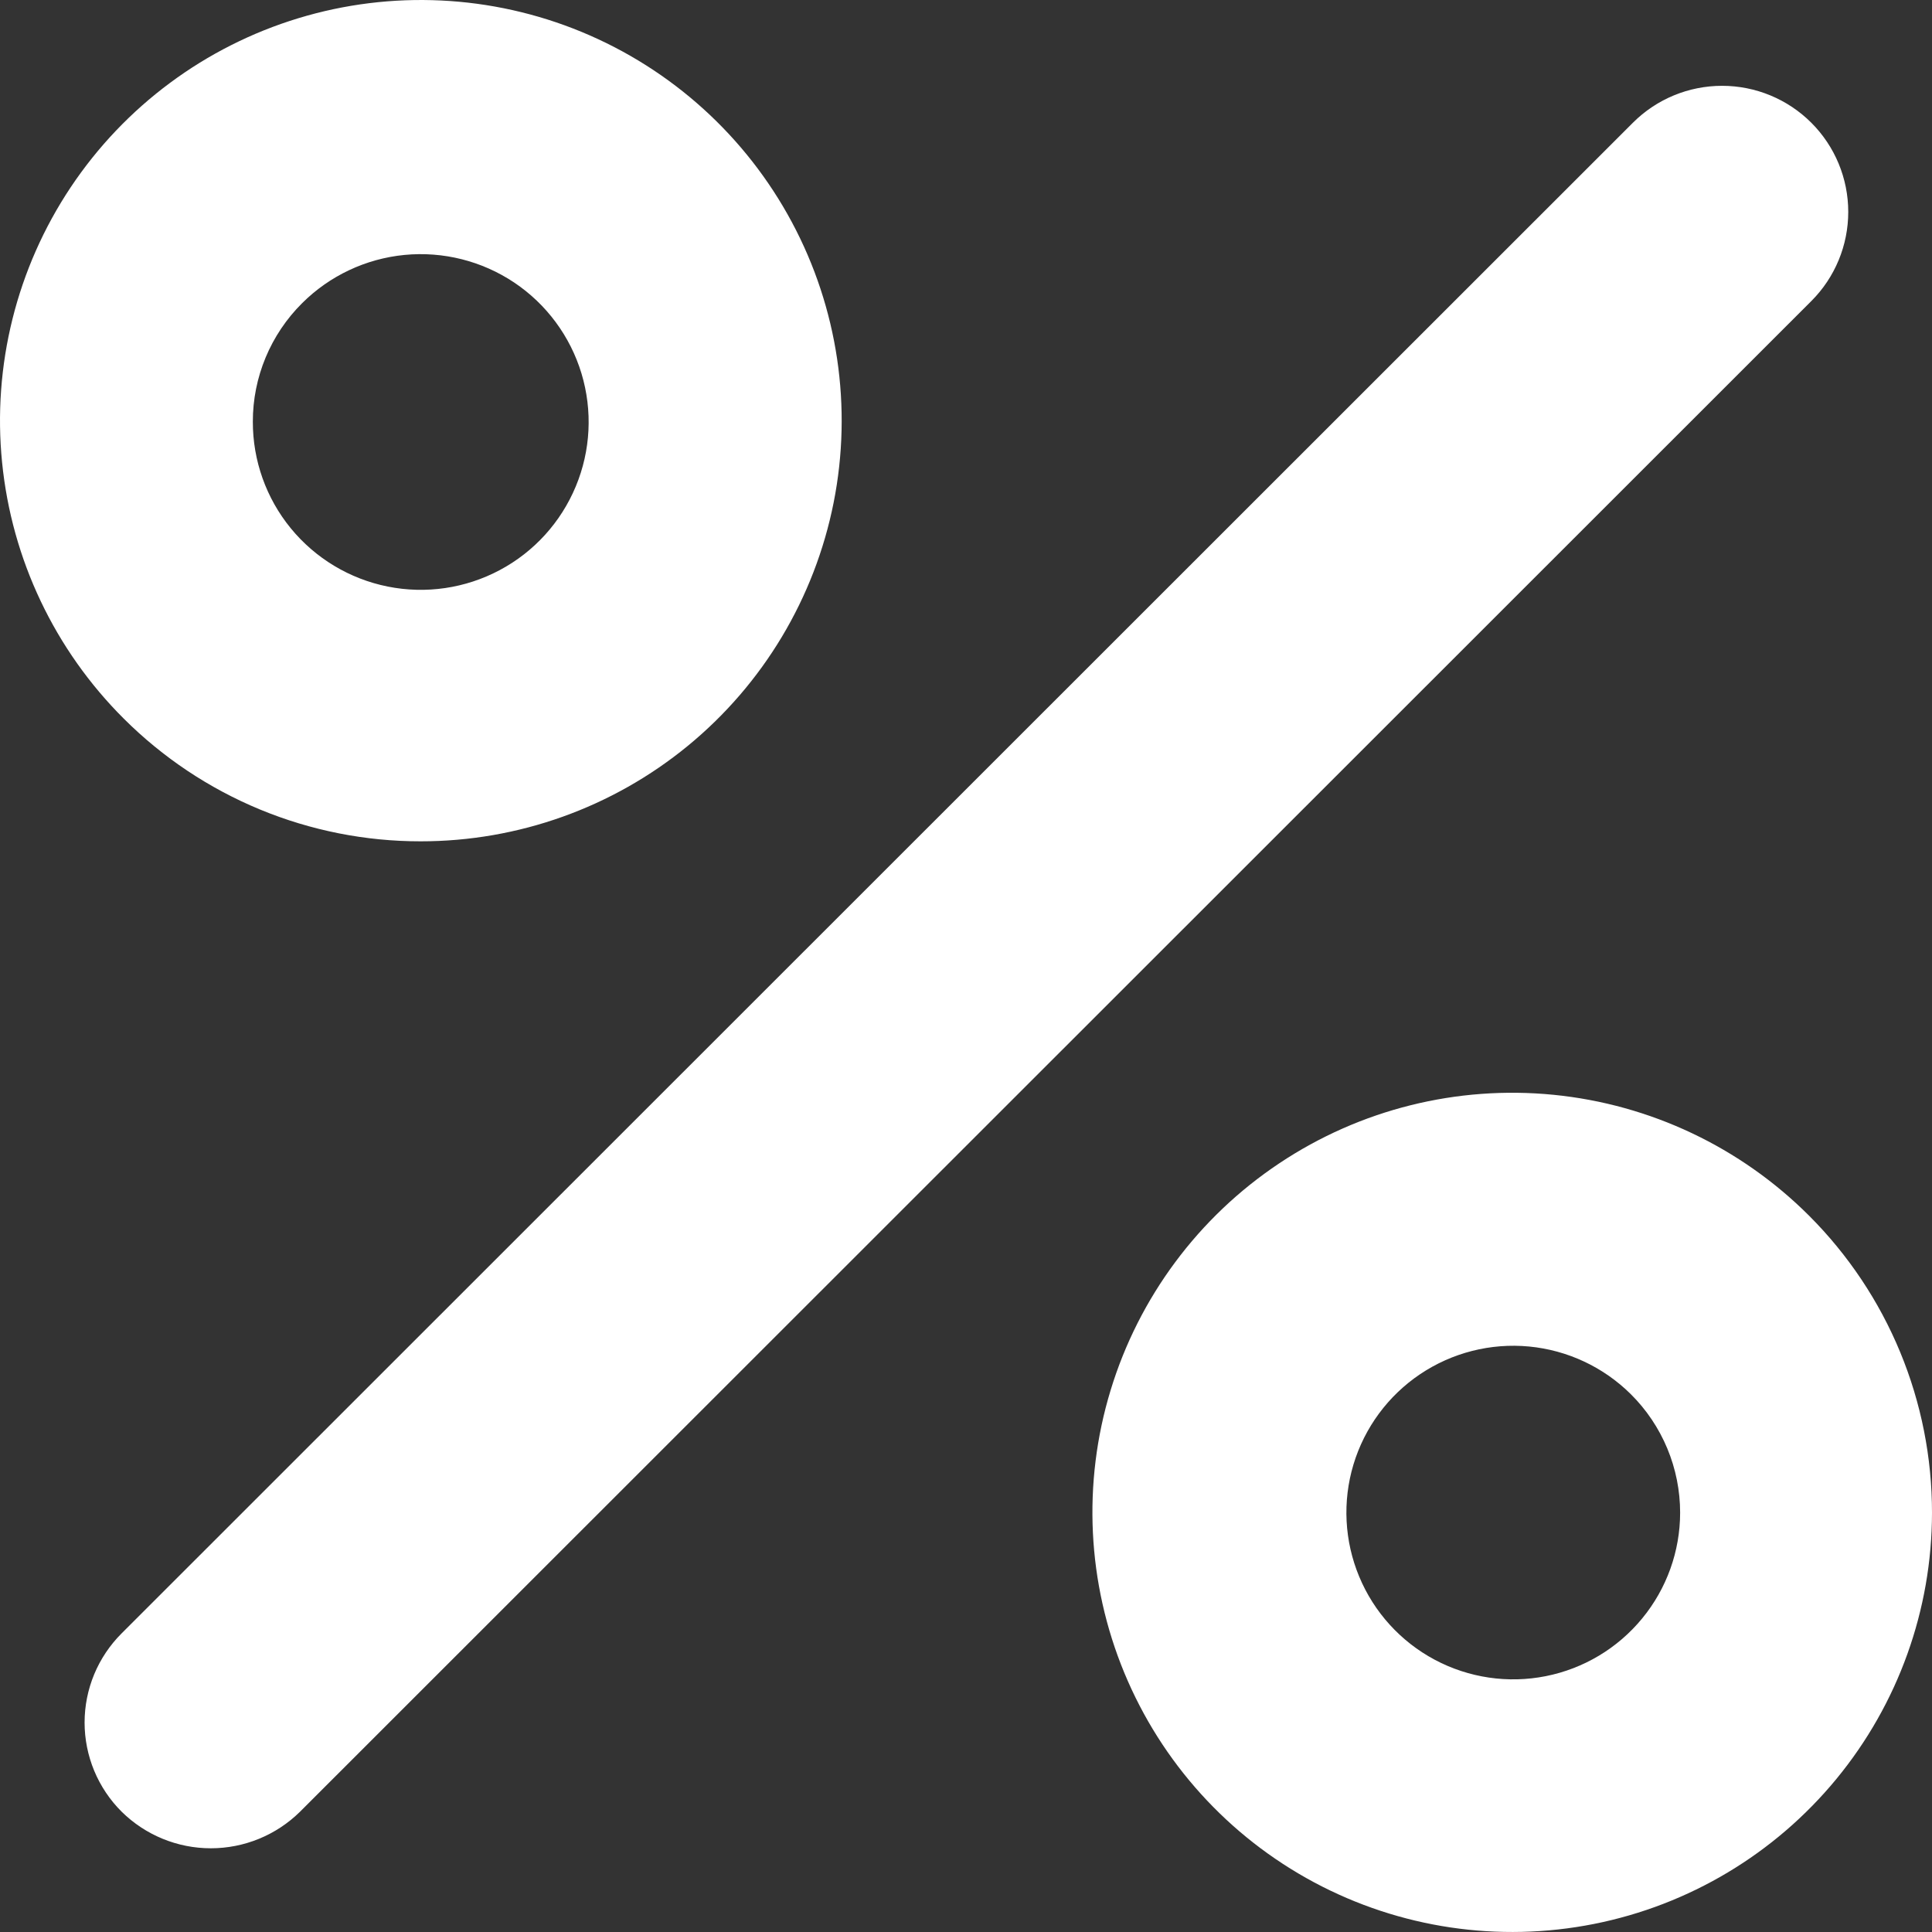 <?xml version="1.0" encoding="UTF-8"?> <svg xmlns="http://www.w3.org/2000/svg" width="60" height="60" viewBox="0 0 60 60" fill="none"><rect x="0" y="0" width="60" height="60" fill="#333333" stroke="none"/> <path d="M56.252 9.35L9.318 56.264C8.58 56.992 7.585 57.4 6.548 57.4C5.511 57.4 4.516 56.992 3.778 56.264C3.413 55.901 3.124 55.469 2.926 54.994C2.729 54.519 2.627 54.009 2.627 53.495C2.627 52.98 2.729 52.47 2.926 51.995C3.124 51.52 3.413 51.089 3.778 50.725L50.711 3.812C51.446 3.077 52.442 2.665 53.481 2.665C54.52 2.665 55.517 3.077 56.252 3.812C56.987 4.546 57.399 5.542 57.399 6.581C57.399 7.62 56.987 8.616 56.252 9.35ZM3.843 22.317C1.701 20.182 0.365 17.371 0.065 14.362C-0.236 11.354 0.517 8.334 2.194 5.818C3.872 3.303 6.371 1.446 9.265 0.566C12.158 -0.314 15.268 -0.164 18.063 0.991C20.858 2.146 23.166 4.235 24.593 6.901C26.02 9.566 26.478 12.645 25.889 15.61C25.299 18.576 23.699 21.245 21.361 23.163C19.023 25.081 16.091 26.129 13.066 26.128C11.354 26.13 9.658 25.794 8.075 25.14C6.493 24.486 5.054 23.526 3.843 22.317ZM7.852 13.097C7.85 14.303 8.266 15.472 9.03 16.406C9.794 17.339 10.858 17.979 12.041 18.216C13.224 18.454 14.453 18.273 15.518 17.706C16.583 17.14 17.418 16.221 17.881 15.107C18.345 13.994 18.407 12.754 18.059 11.6C17.71 10.445 16.972 9.447 15.97 8.775C14.967 8.104 13.763 7.801 12.562 7.917C11.361 8.034 10.238 8.563 9.383 9.415C8.898 9.897 8.512 10.471 8.249 11.103C7.986 11.735 7.851 12.412 7.852 13.097ZM60 46.979C59.998 49.993 58.95 52.914 57.034 55.243C55.119 57.572 52.456 59.165 49.497 59.751C46.538 60.337 43.468 59.88 40.809 58.457C38.15 57.034 36.067 54.733 34.915 51.947C33.763 49.161 33.612 46.062 34.49 43.178C35.367 40.293 37.218 37.802 39.727 36.129C42.235 34.455 45.247 33.703 48.248 34C51.25 34.298 54.055 35.626 56.187 37.759C57.397 38.97 58.357 40.408 59.011 41.99C59.665 43.572 60.001 45.267 60 46.979ZM52.178 46.979C52.178 46.294 52.043 45.617 51.78 44.985C51.517 44.353 51.132 43.779 50.646 43.297C49.796 42.454 48.679 41.931 47.487 41.817C46.294 41.704 45.099 42.007 44.105 42.675C43.111 43.343 42.379 44.334 42.033 45.481C41.688 46.627 41.751 47.858 42.211 48.963C42.671 50.069 43.5 50.981 44.557 51.545C45.614 52.108 46.833 52.288 48.008 52.054C49.183 51.82 50.24 51.187 51 50.261C51.761 49.336 52.177 48.176 52.178 46.979Z" fill="white"></path> </svg> 